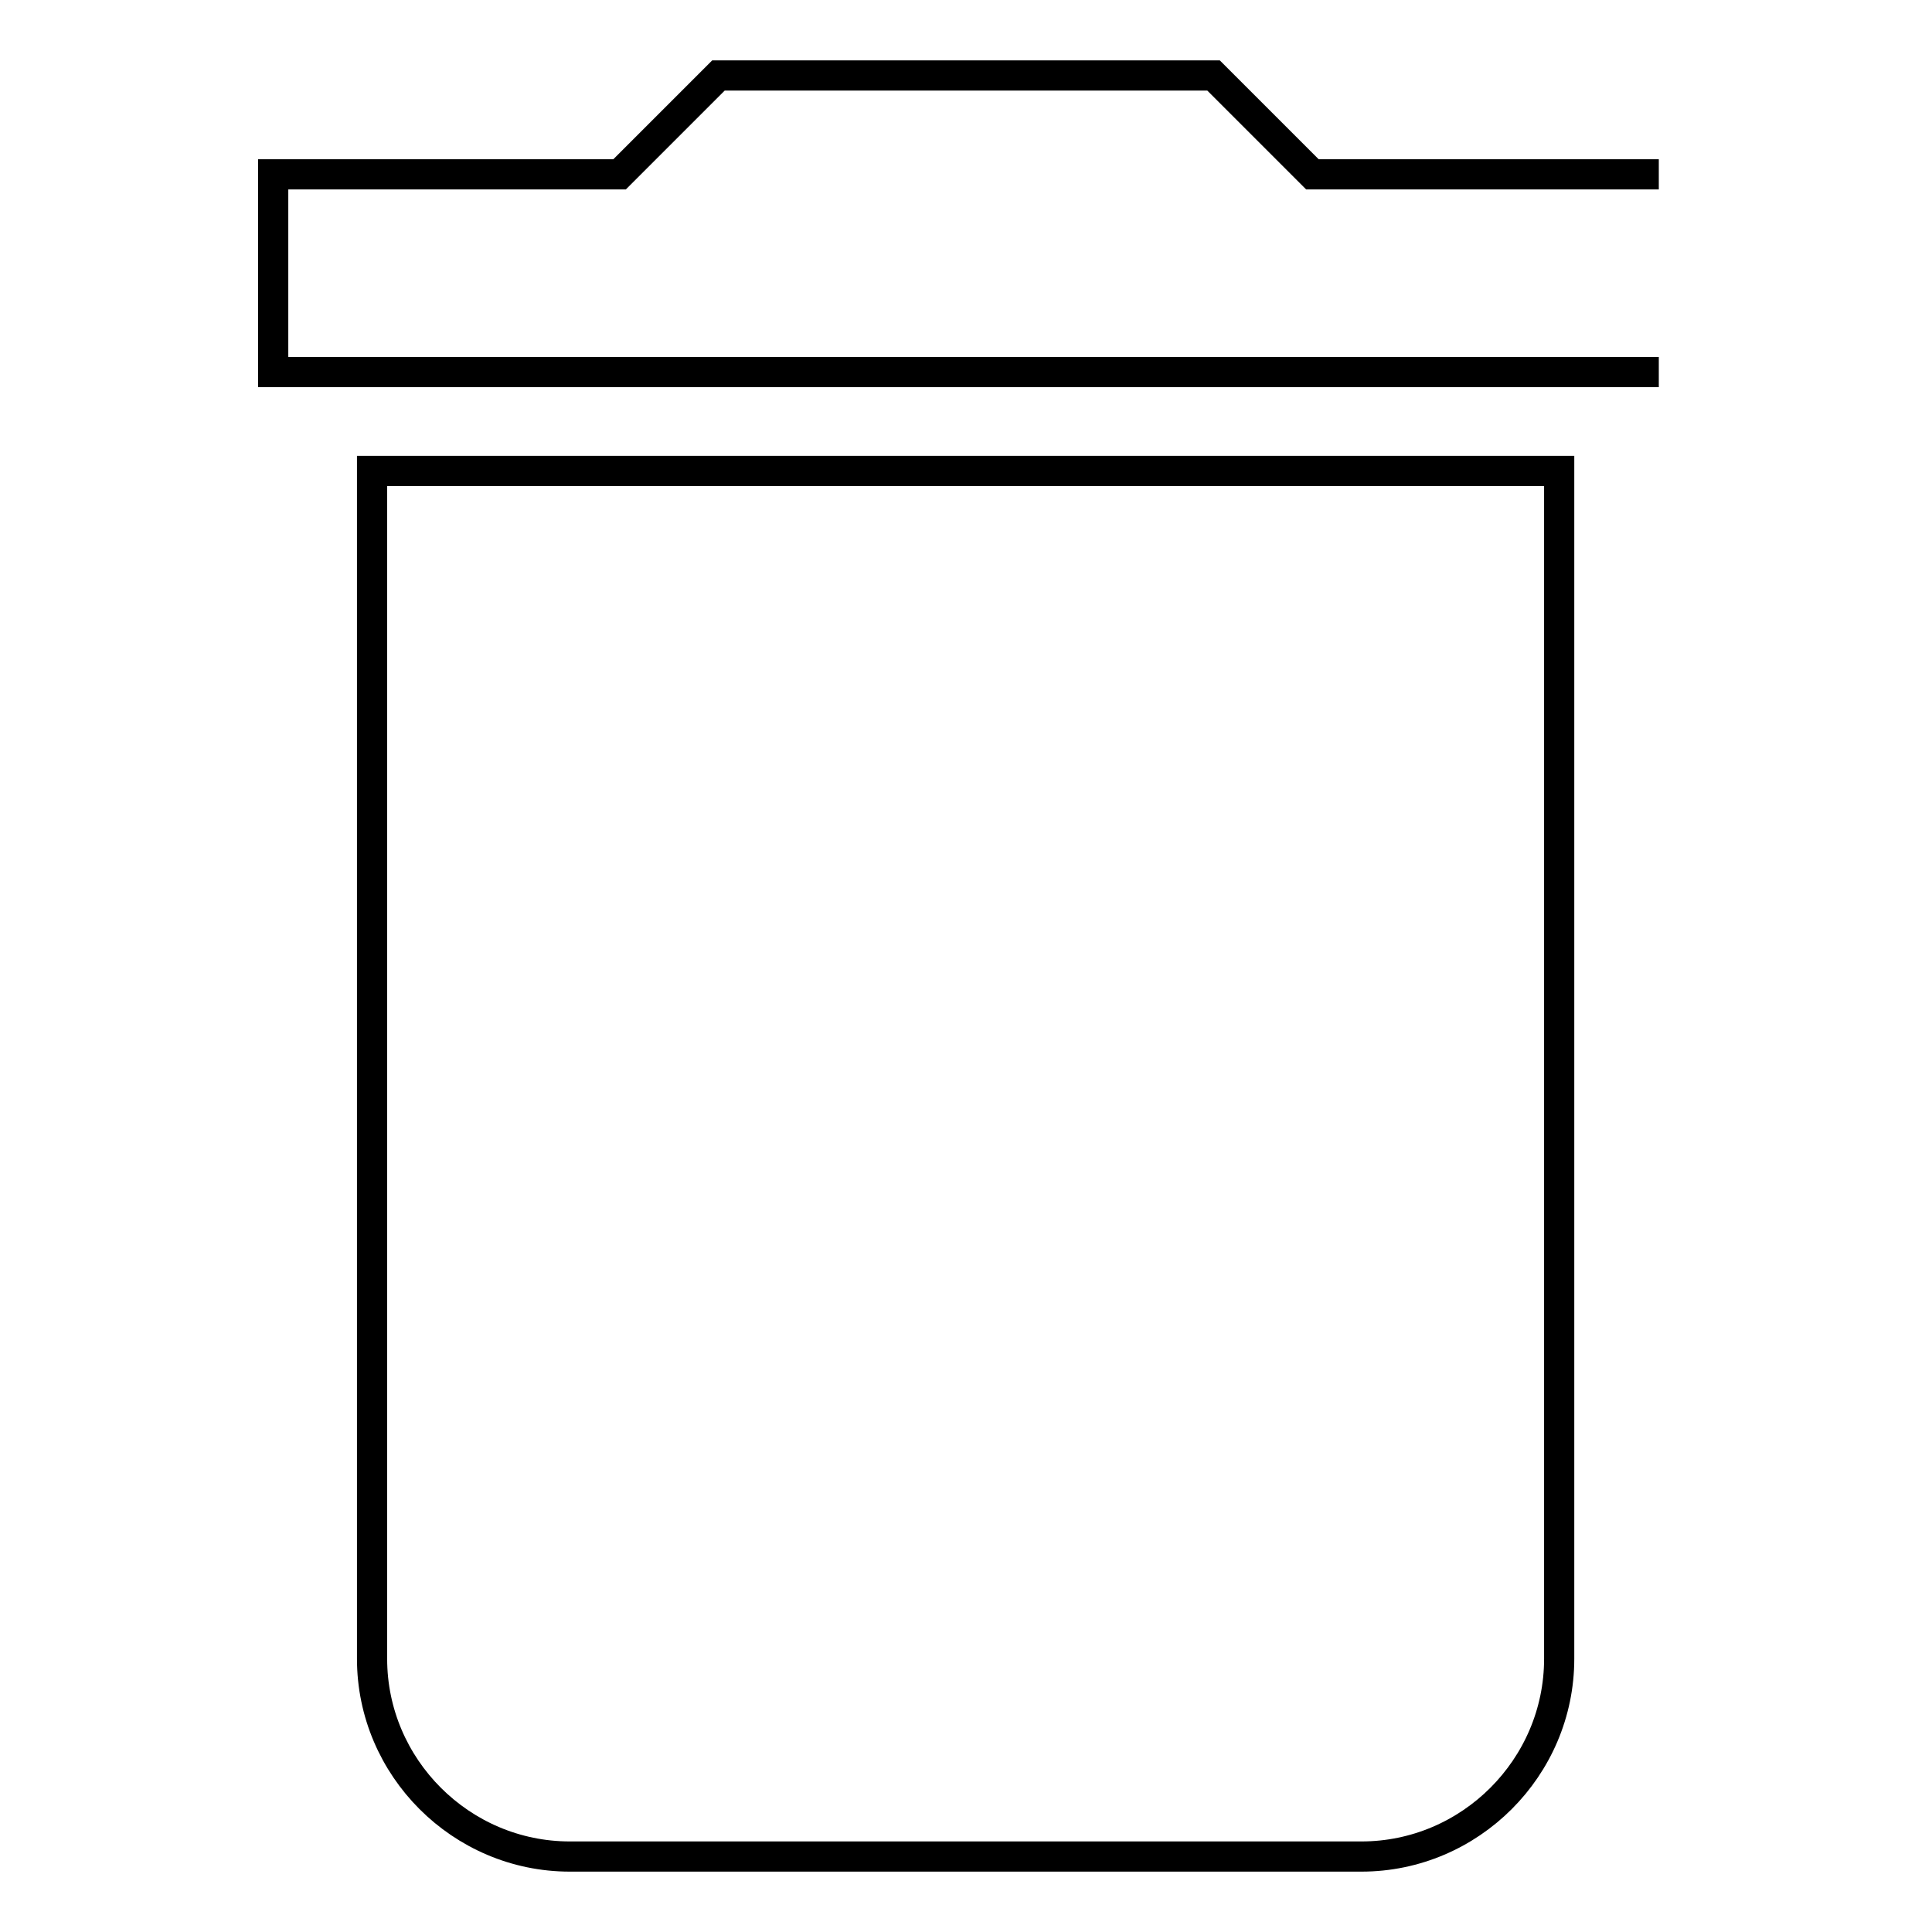 <?xml version="1.0" encoding="utf-8"?>
<!-- Svg Vector Icons : http://www.onlinewebfonts.com/icon -->
<!DOCTYPE svg PUBLIC "-//W3C//DTD SVG 1.1//EN" "http://www.w3.org/Graphics/SVG/1.1/DTD/svg11.dtd">
<svg version="1.1" xmlns="http://www.w3.org/2000/svg" xmlns:xlink="http://www.w3.org/1999/xlink" x="0px" y="0px" viewBox="0 0 256 256" enable-background="new 0 0 256 256" xml:space="preserve">
<g> <path stroke-width="4" fill-opacity="0" stroke="#000000"  d="M219.8,23.1h-45.9L160.8,10H95.2L82.1,23.1H36.2v26.2h183.6 M49.3,219.8c0,14.4,11.8,26.2,26.2,26.2h104.9 c14.4,0,26.2-11.8,26.2-26.2V62.4H49.3V219.8z"/></g>
</svg>